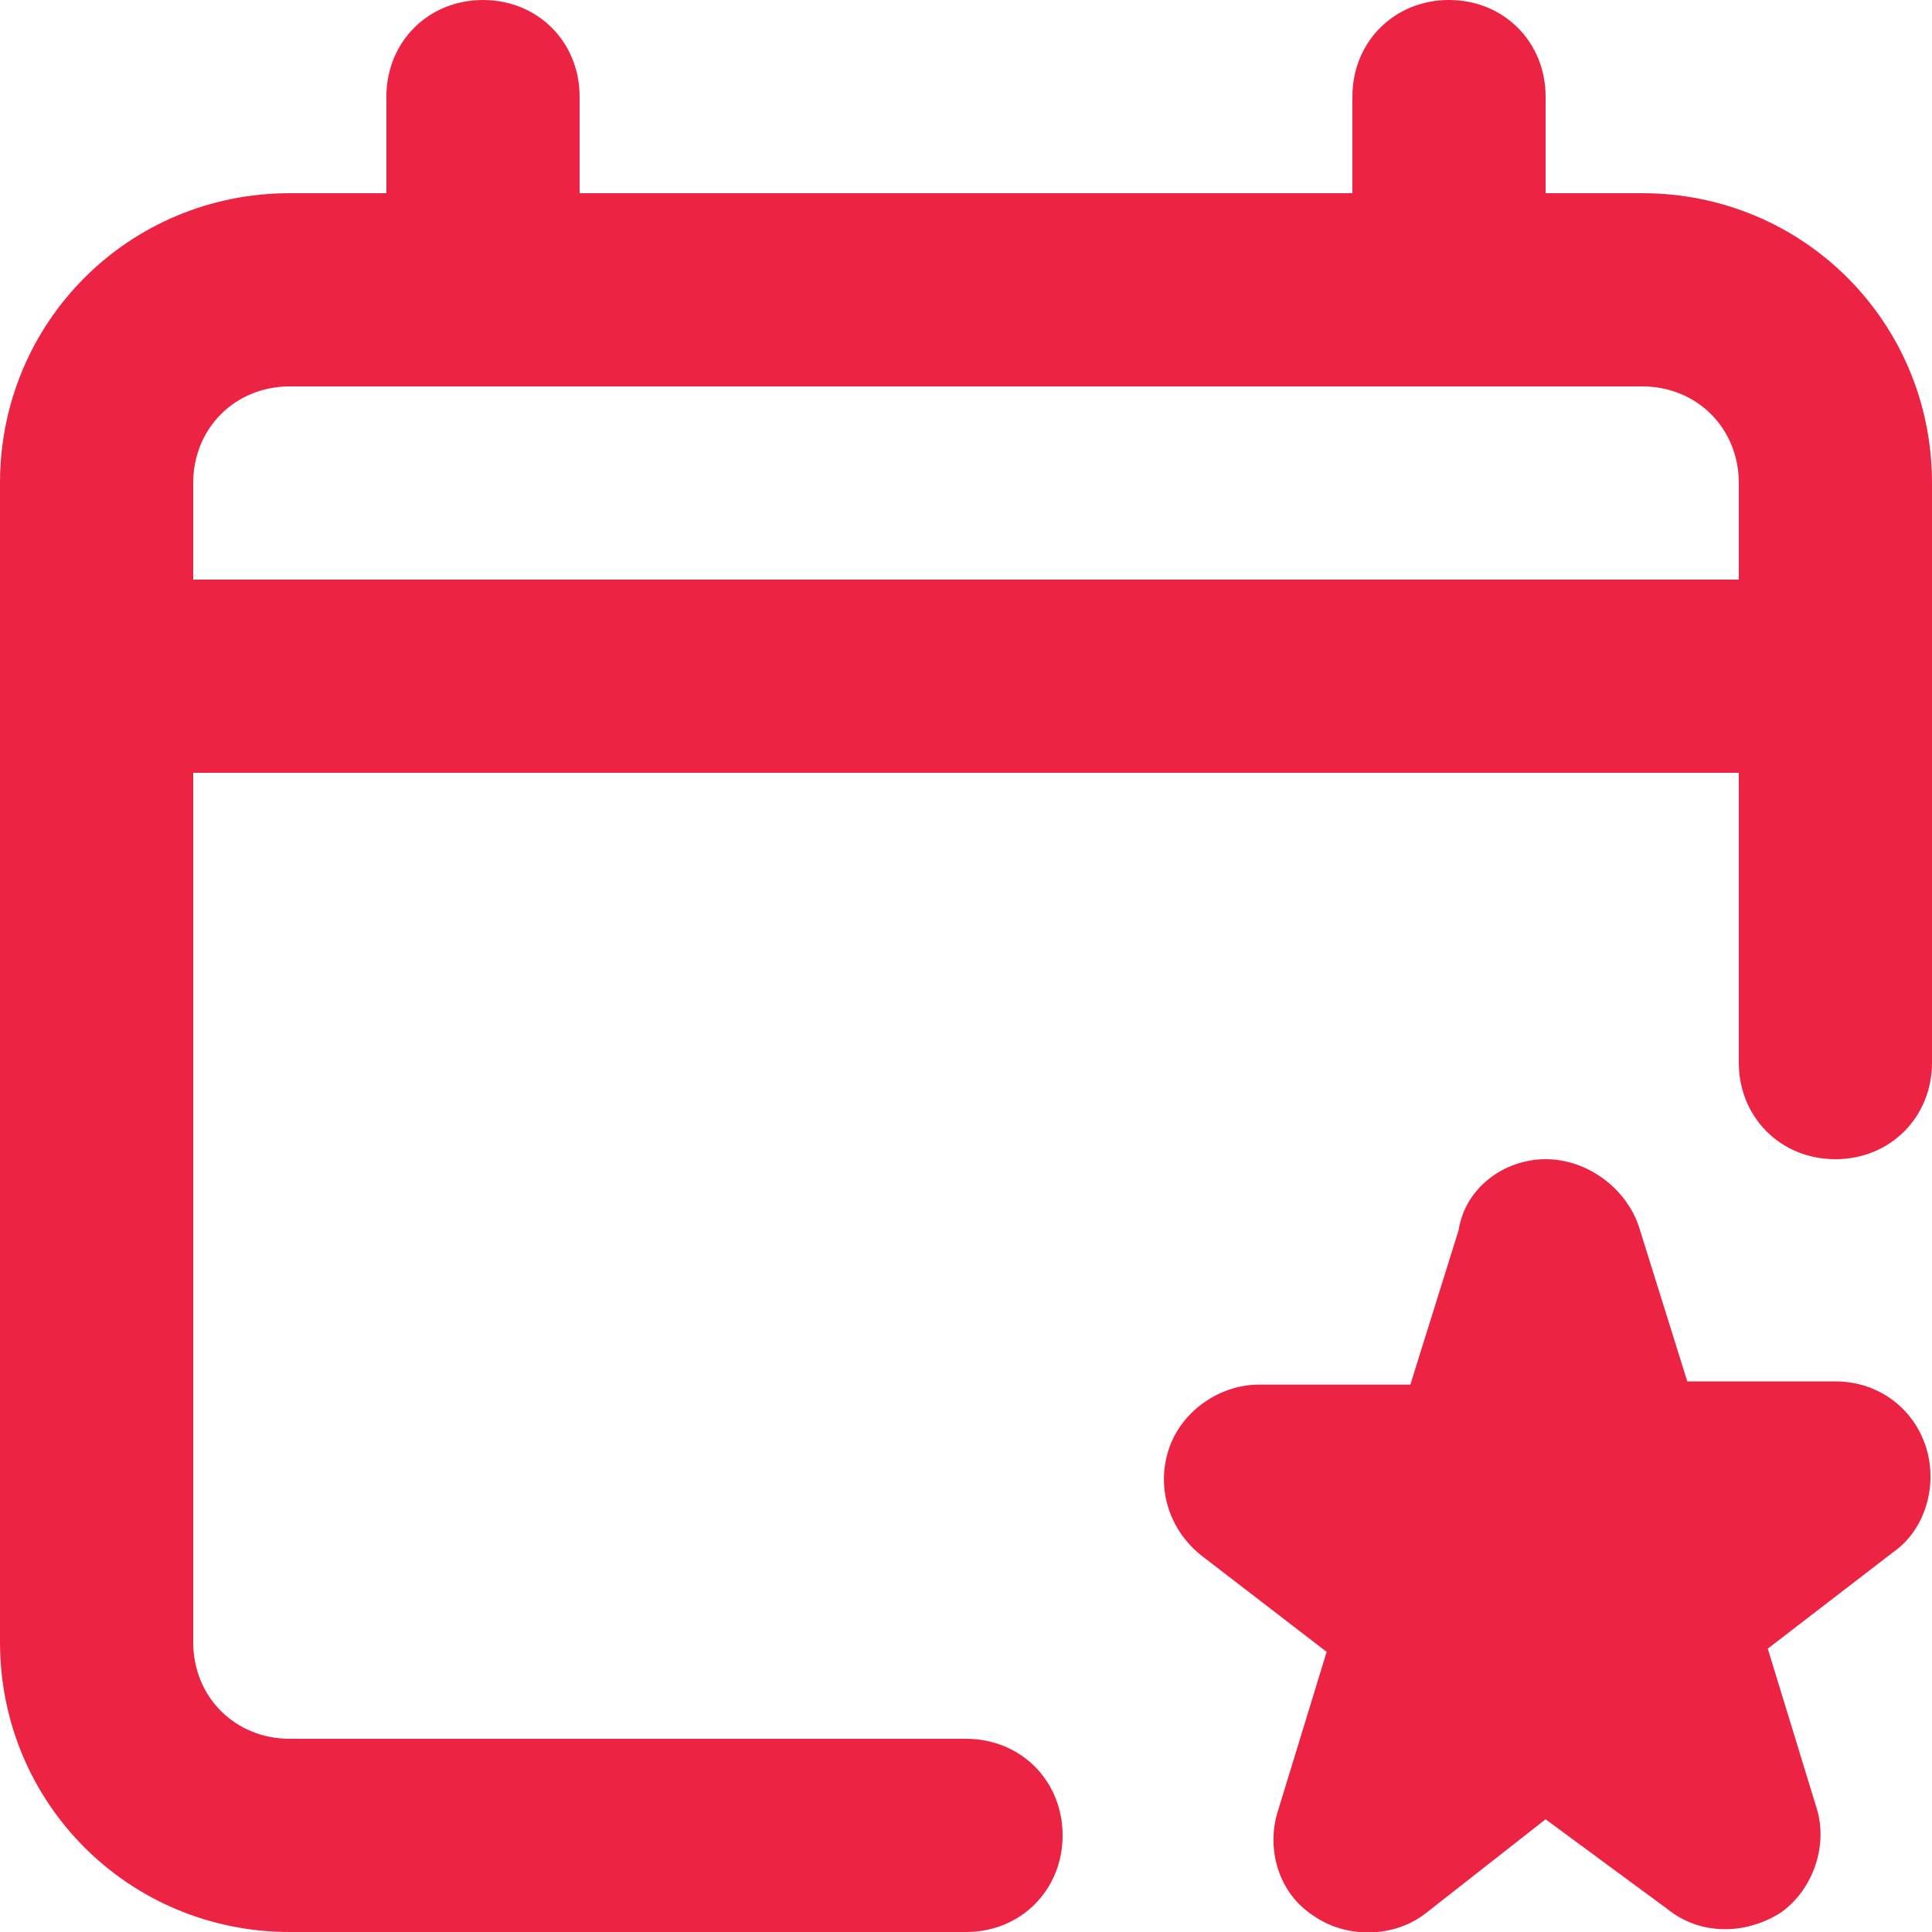 <svg xmlns="http://www.w3.org/2000/svg" xmlns:xlink="http://www.w3.org/1999/xlink" id="Layer_1" x="0px" y="0px" viewBox="0 0 60 60" style="enable-background:new 0 0 60 60;" xml:space="preserve"><style type="text/css">	.st0{fill-rule:evenodd;clip-rule:evenodd;fill:#EC2342;}	.st1{fill:#EC2342;}</style><g>	<path class="st0" d="M15,0c1.7,0,3,1.3,3,3v3h24V3c0-1.7,1.3-3,3-3s3,1.3,3,3v3h3c5,0,9,4,9,9v18c0,1.7-1.3,3-3,3c-1.7,0-3-1.3-3-3  v-9H6v27c0,1.7,1.3,3,3,3h21c1.7,0,3,1.3,3,3c0,1.7-1.3,3-3,3H9c-5,0-9-4-9-9V15c0-5,4-9,9-9h3V3C12,1.3,13.3,0,15,0L15,0z M9,12  c-1.7,0-3,1.3-3,3v3h48v-3c0-1.7-1.3-3-3-3H9z"></path>	<path class="st1" d="M48,36c1.3,0,2.5,0.9,2.9,2.1l1.5,4.8H57c1.3,0,2.4,0.8,2.8,2c0.4,1.2,0,2.6-1,3.3l-3.9,3l1.5,4.9  c0.4,1.2-0.1,2.6-1.1,3.3c-1.1,0.7-2.5,0.7-3.5-0.1L48,56.5l-3.7,2.9c-1,0.8-2.5,0.8-3.5,0.1c-1.1-0.7-1.5-2.1-1.1-3.3l1.5-4.9  l-3.9-3c-1-0.8-1.4-2.1-1-3.3c0.4-1.2,1.6-2,2.8-2h4.7l1.5-4.8C45.5,36.9,46.7,36,48,36L48,36z"></path></g></svg>